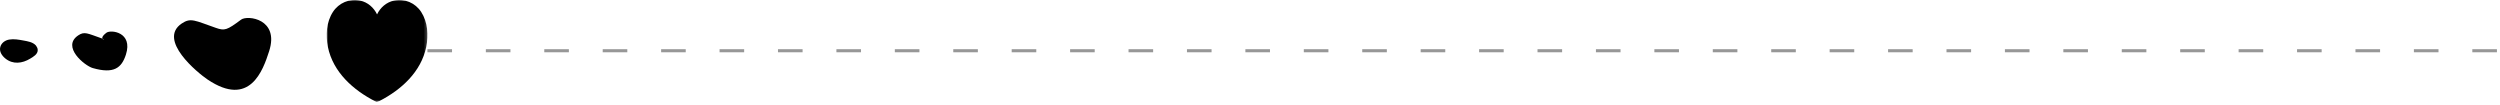 <?xml version="1.0" encoding="UTF-8"?>
<svg width="813px" height="34px" viewBox="0 0 813 34" version="1.1" xmlns="http://www.w3.org/2000/svg" xmlns:xlink="http://www.w3.org/1999/xlink">
    <title>Hearts&amp;Line_02</title>
    <defs>
        <filter id="filter-1">
            <feColorMatrix in="SourceGraphic" type="matrix" values="0 0 0 0 0.89 0 0 0 0 0.745 0 0 0 0 0.831 0 0 0 1 0"></feColorMatrix>
        </filter>
        <polygon id="path-2" points="1.25592796e-14 0 32.764 0 32.764 33.154 1.25592796e-14 33.154"></polygon>
    </defs>
    <g id="Page-1" stroke="none" stroke-width="1" fill="none" fill-rule="evenodd">
        <g id="Home-Copy" transform="translate(-225, -2704)">
            <g id="Hearts&amp;Line_02" transform="translate(225, 2704)">
                <line x1="139.5" y1="16.5" x2="812.5" y2="16.5" id="Line-Copy" stroke="#979797" stroke-linecap="square" stroke-dasharray="7,12"></line>
                <g filter="url(#filter-1)" id="Group-10-Copy">
                    <g transform="translate(0, 0)">
                        <path d="M1.728,19.012 C4.187,21.028 7.233,20.64 9.802,19.081 C10.812,18.469 12.311,17.654 12.273,16.237 C12.261,15.8 12.122,15.436 11.903,15.158 C11.855,15.034 11.784,14.913 11.681,14.799 C10.674,13.669 9.03,13.439 7.638,13.177 C6.143,12.896 4.491,12.602 2.977,12.87 C1.7,13.095 0.463,13.915 0.095,15.273 C-0.311,16.769 0.652,18.13 1.728,19.012" id="Fill-1" fill="#000000"></path>
                        <g id="Group-5" transform="translate(106.236, 0)">
                            <mask id="mask-3" fill="white">
                                <use xlink:href="#path-2"></use>
                            </mask>
                            <g id="Clip-4"></g>
                            <path d="M30.732,3.885 C28.822,0.952 25.336,-0.561 21.887,0.191 C19.391,0.734 17.431,2.475 16.382,4.685 C15.332,2.475 13.373,0.734 10.876,0.191 C7.427,-0.561 3.941,0.952 2.032,3.885 C-0.109,7.174 -0.375,11.486 0.39,15.243 C2.073,23.504 8.716,29.388 15.95,33.024 C16.054,33.063 16.157,33.104 16.256,33.152 C16.276,33.152 16.294,33.155 16.315,33.153 C16.607,33.042 16.902,32.941 17.194,32.829 C24.279,29.179 30.721,23.359 32.374,15.243 C33.138,11.486 32.873,7.174 30.732,3.885" id="Fill-3" fill="#000000" mask="url(#mask-3)"></path>
                        </g>
                        <path d="M67.51,25.864 C64.25,23.673 51.148,12.962 59.113,7.632 C62.057,5.661 63.372,6.696 70.212,9.067 C73.066,10.057 73.791,9.83 78.41,6.383 C80.471,4.845 90.914,6.112 87.525,16.644 C85.507,22.917 81.256,35.1 67.51,25.864" id="Fill-6" fill="#000000"></path>
                        <path d="M30.169,22.135 C27.551,21.387 19.92,15.199 25.442,11.504 C27.483,10.138 28.393,10.855 33.136,12.499 C35.114,13.185 31.426,13.028 34.628,10.638 C36.056,9.571 43.296,10.451 40.947,17.752 C39.548,22.1 37.027,24.094 30.169,22.135" id="Fill-8" fill="#000000"></path>
                    </g>
                </g>
            </g>
        </g>
    </g>
</svg>